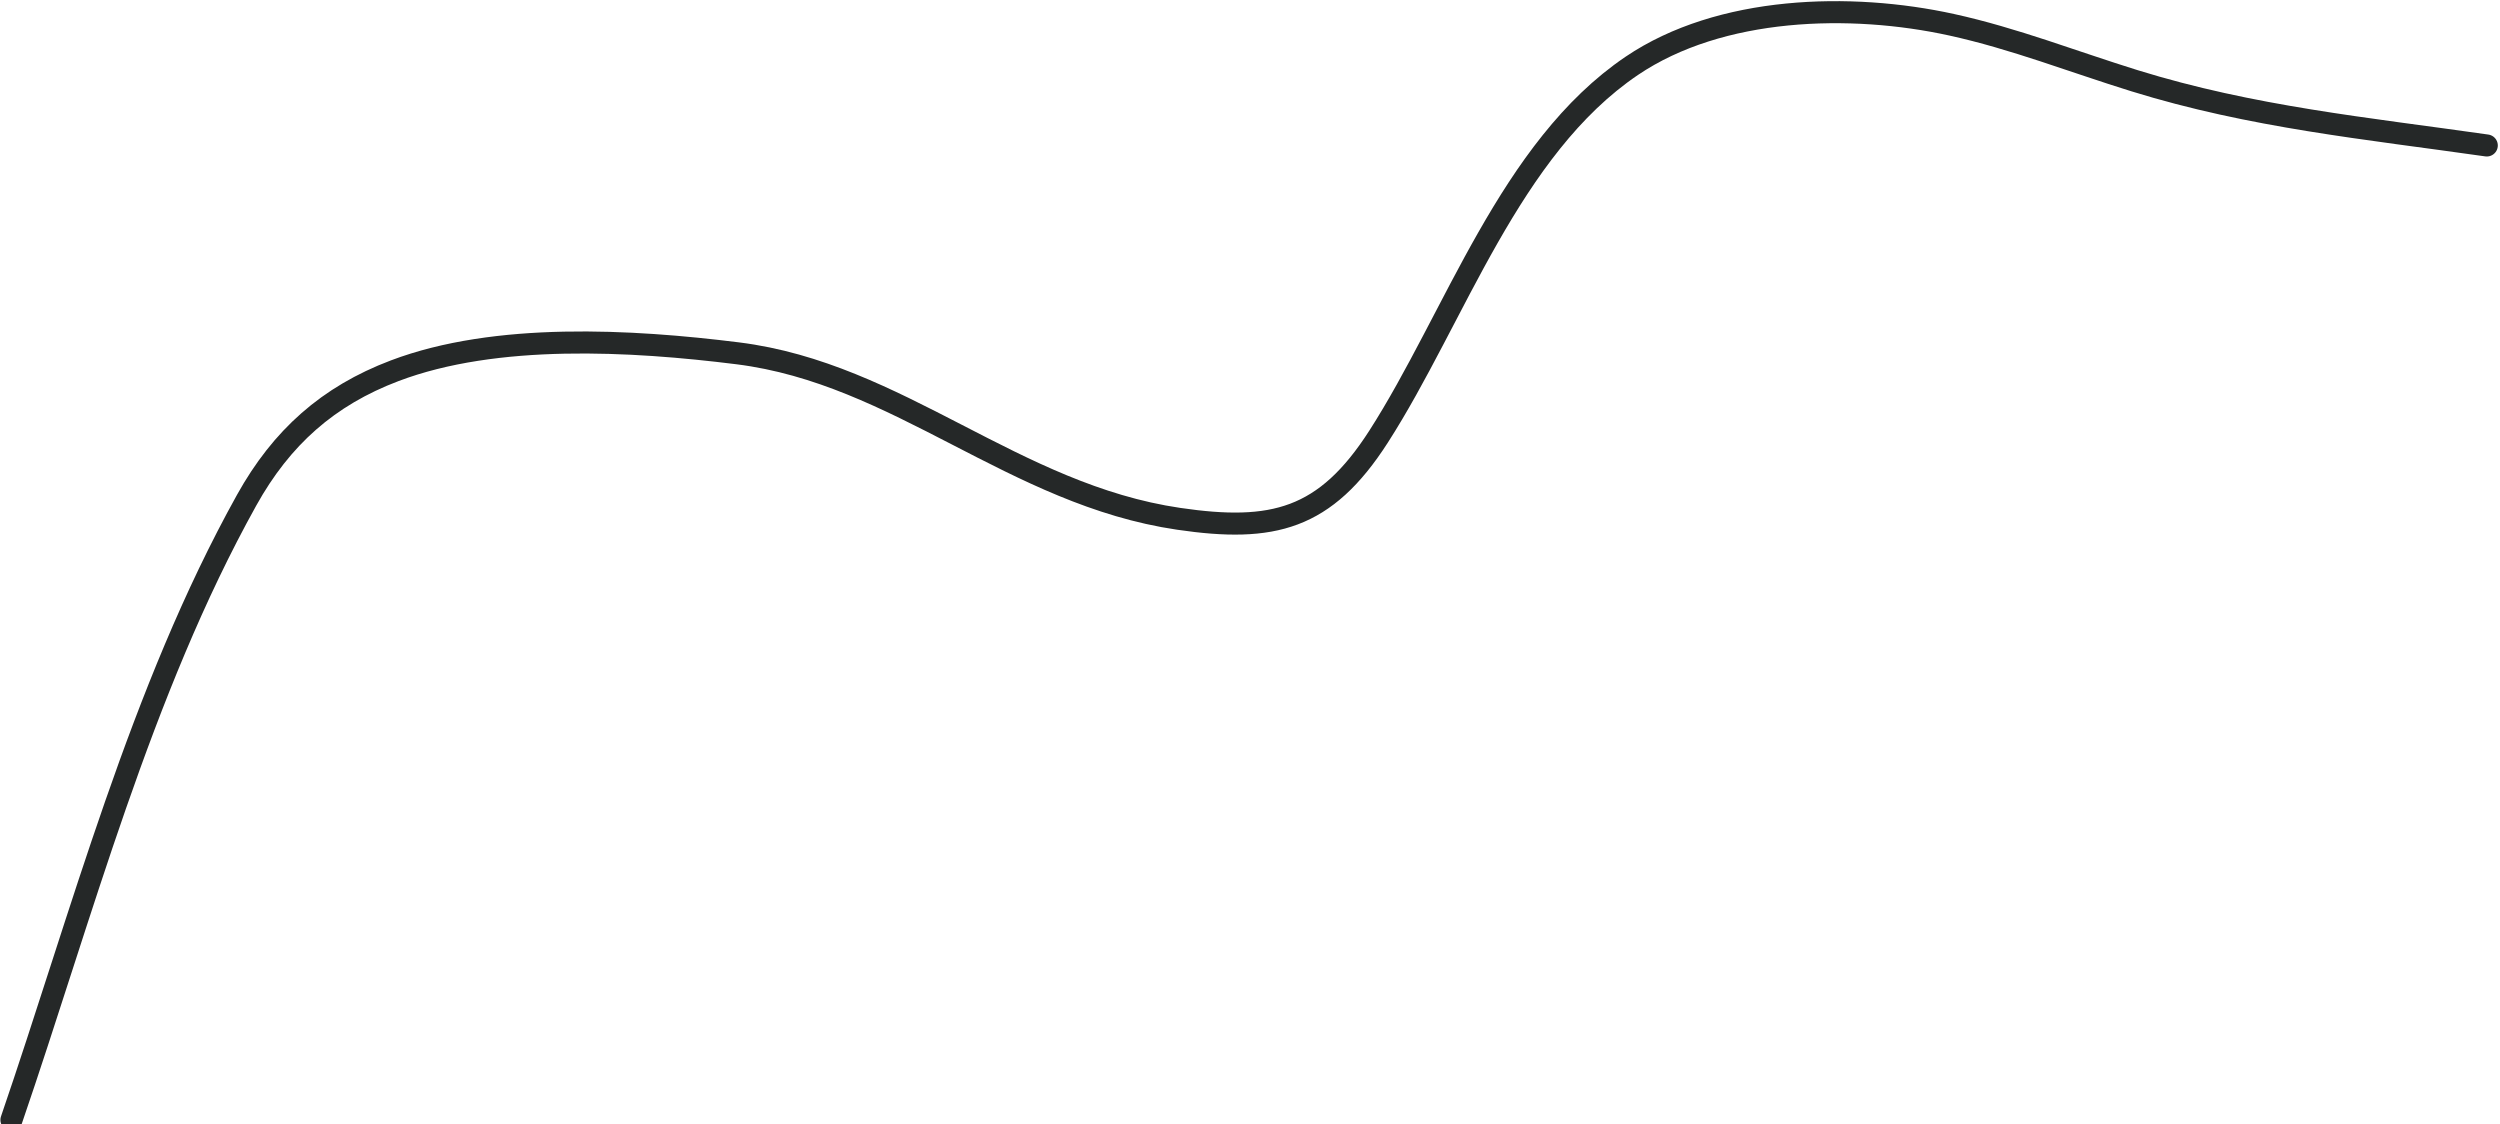 <?xml version="1.0" encoding="UTF-8"?> <svg xmlns="http://www.w3.org/2000/svg" width="567" height="255" viewBox="0 0 567 255" fill="none"> <path d="M2.594 254C18.538 207.541 31.857 156.732 55.94 113.436C63.85 99.217 74.402 89.81 89.529 84.081C112.495 75.384 143.218 77.121 167.291 80.13C203.868 84.702 229.83 112.167 267.351 117.67C288.669 120.796 300.554 117.887 312.653 99.041C330.033 71.969 342.369 33.682 370.092 14.928C390.178 1.341 419.738 0.588 442.633 5.614C456.826 8.729 470.281 14.025 484.124 18.315C510.777 26.575 536.615 29.08 564.003 32.993" stroke="#252828" stroke-width="5" stroke-linecap="round"></path> </svg> 